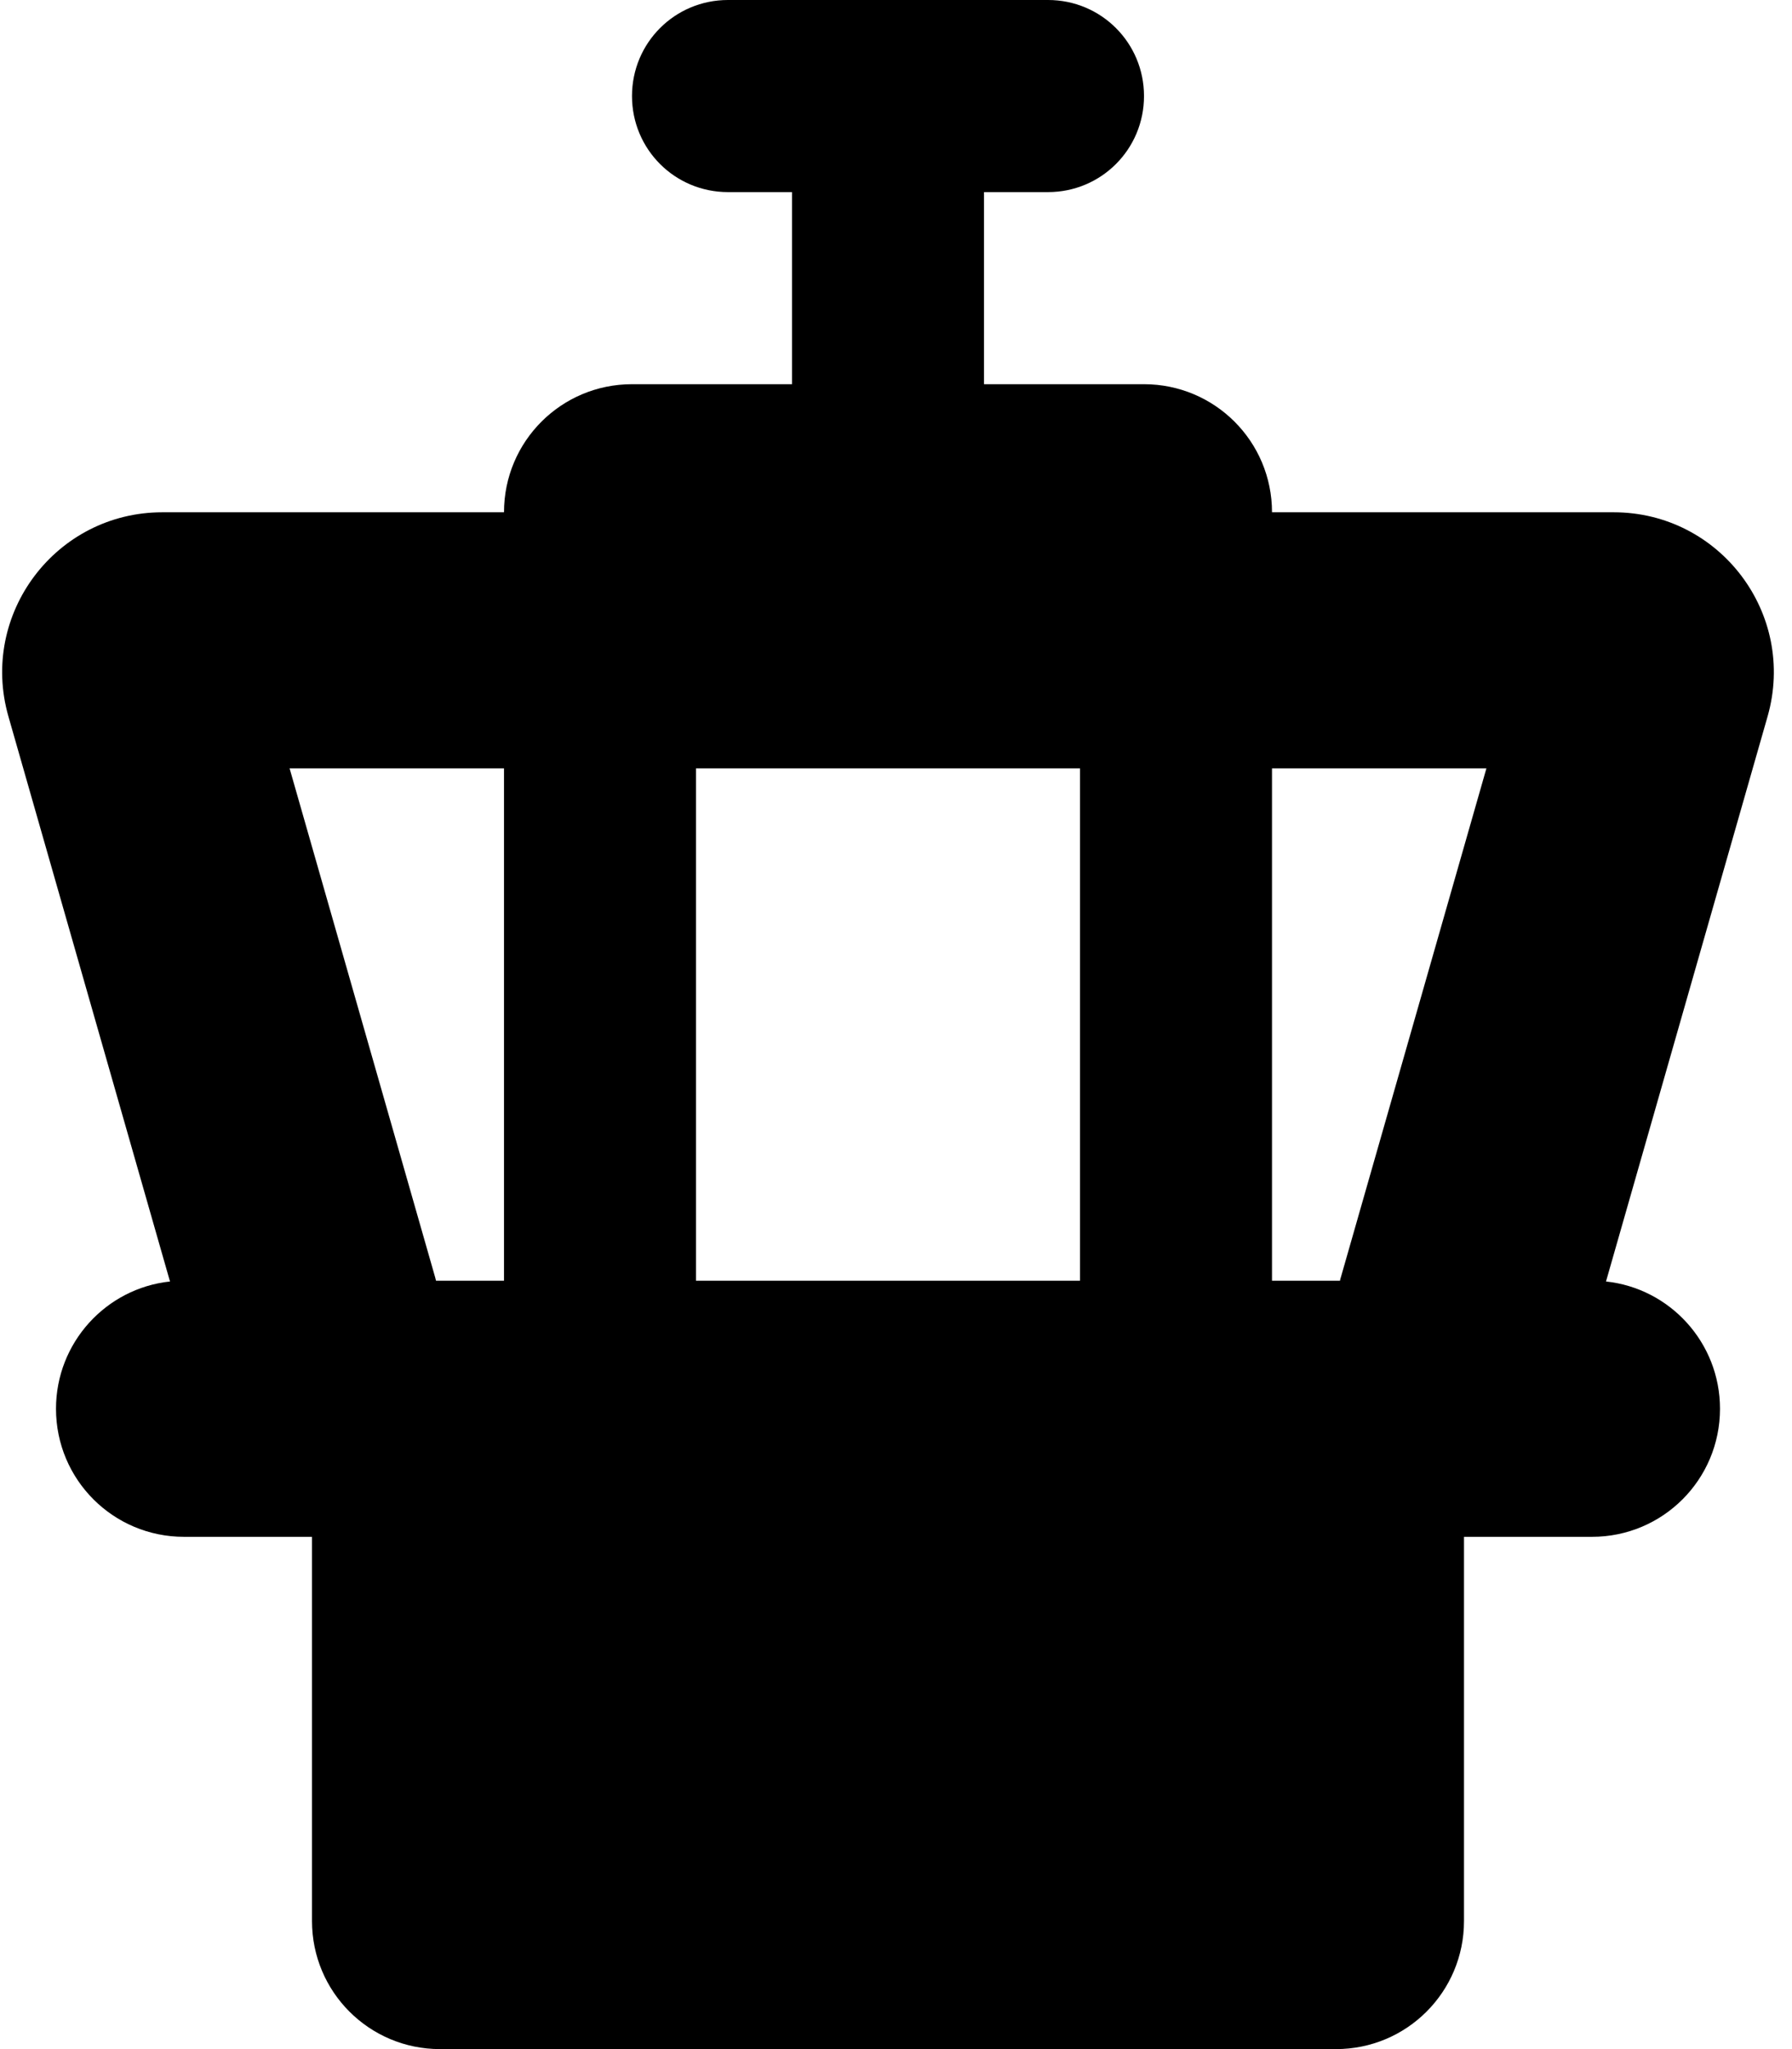 <svg xmlns="http://www.w3.org/2000/svg" viewBox="0 0 448 512"><!--! Font Awesome Pro 6.3.0 by @fontawesome - https://fontawesome.com License - https://fontawesome.com/license (Commercial License) Copyright 2023 Fonticons, Inc. --><path d="M182 0c-13.3 0-24 10.7-24 24s10.7 24 24 24h16V96H158c-17.7 0-32 14.3-32 32H40.6C14 128-5.2 153.4 2.1 179L42.5 320.2C26.5 321.9 14 335.5 14 352c0 17.7 14.3 32 32 32H78v96c0 17.7 14.3 32 32 32H334c17.7 0 32-14.3 32-32V384l32 0c17.7 0 32-14.3 32-32c0-16.5-12.5-30.1-28.5-31.8L441.9 179c7.3-25.6-11.9-51-38.5-51H318c0-17.7-14.3-32-32-32H246V48h16c13.3 0 24-10.7 24-24s-10.7-24-24-24H222 182zM126 192V320H109c-.1-.3-.1-.5-.2-.8L72.4 192H126zm48 128V192h96V320l-96 0zM318 192h53.6L335.2 319.2l-.1 .3-.1 .5H318V192z"/></svg>
